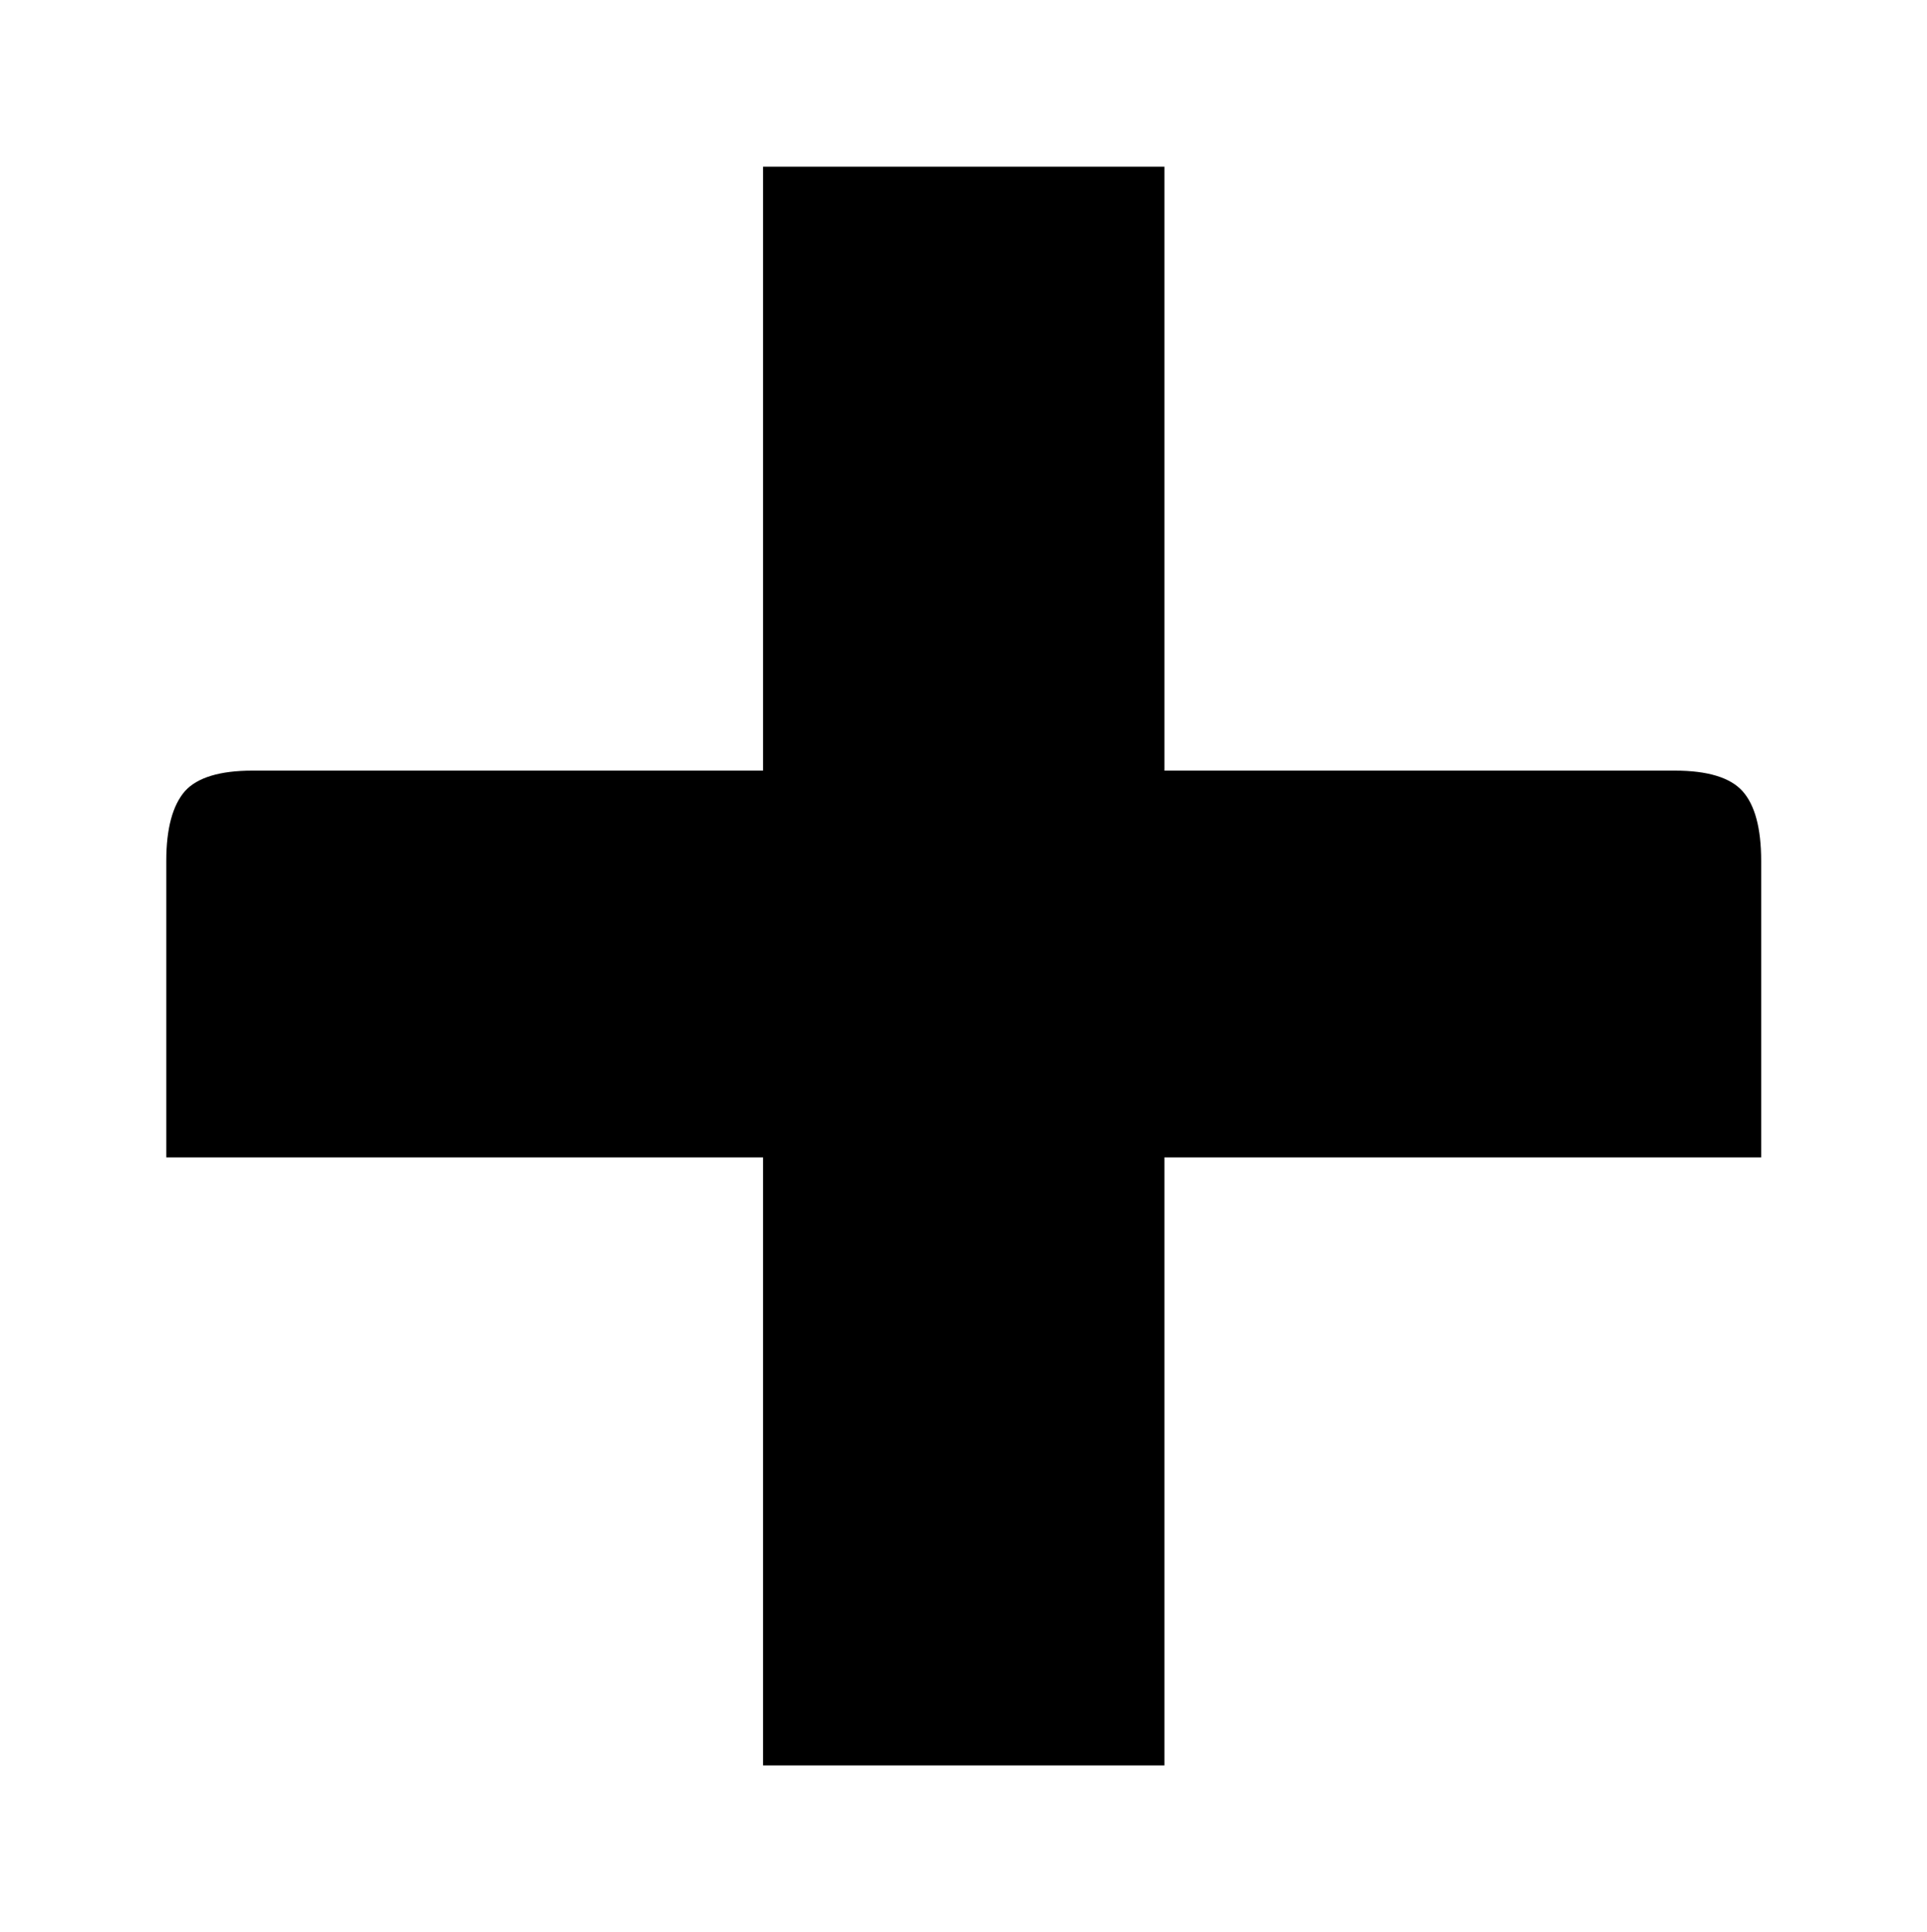 <?xml version="1.0" encoding="utf-8"?>
<!-- Generator: Adobe Illustrator 25.3.1, SVG Export Plug-In . SVG Version: 6.00 Build 0)  -->
<svg version="1.1" id="Layer_1" xmlns="http://www.w3.org/2000/svg" xmlns:xlink="http://www.w3.org/1999/xlink" x="0px" y="0px"
	 viewBox="0 0 423 424.2" style="enable-background:new 0 0 423 424.2;" xml:space="preserve">
<g>
	<path d="M255.6,169.2h112.1c7.1,0,12.1,1.5,14.8,4.5c2.7,3,4.1,8.1,4.1,15.3v65.1h-131v133.5c0,0,0,0,0,0h-88.1V254.1h-131V189
		c0-7.1,1.4-12.2,4.1-15.3c2.7-3,7.7-4.5,14.8-4.5h112.1V36.6c0,0,0,0,0,0h88.1V169.2z"/>
</g>
</svg>

